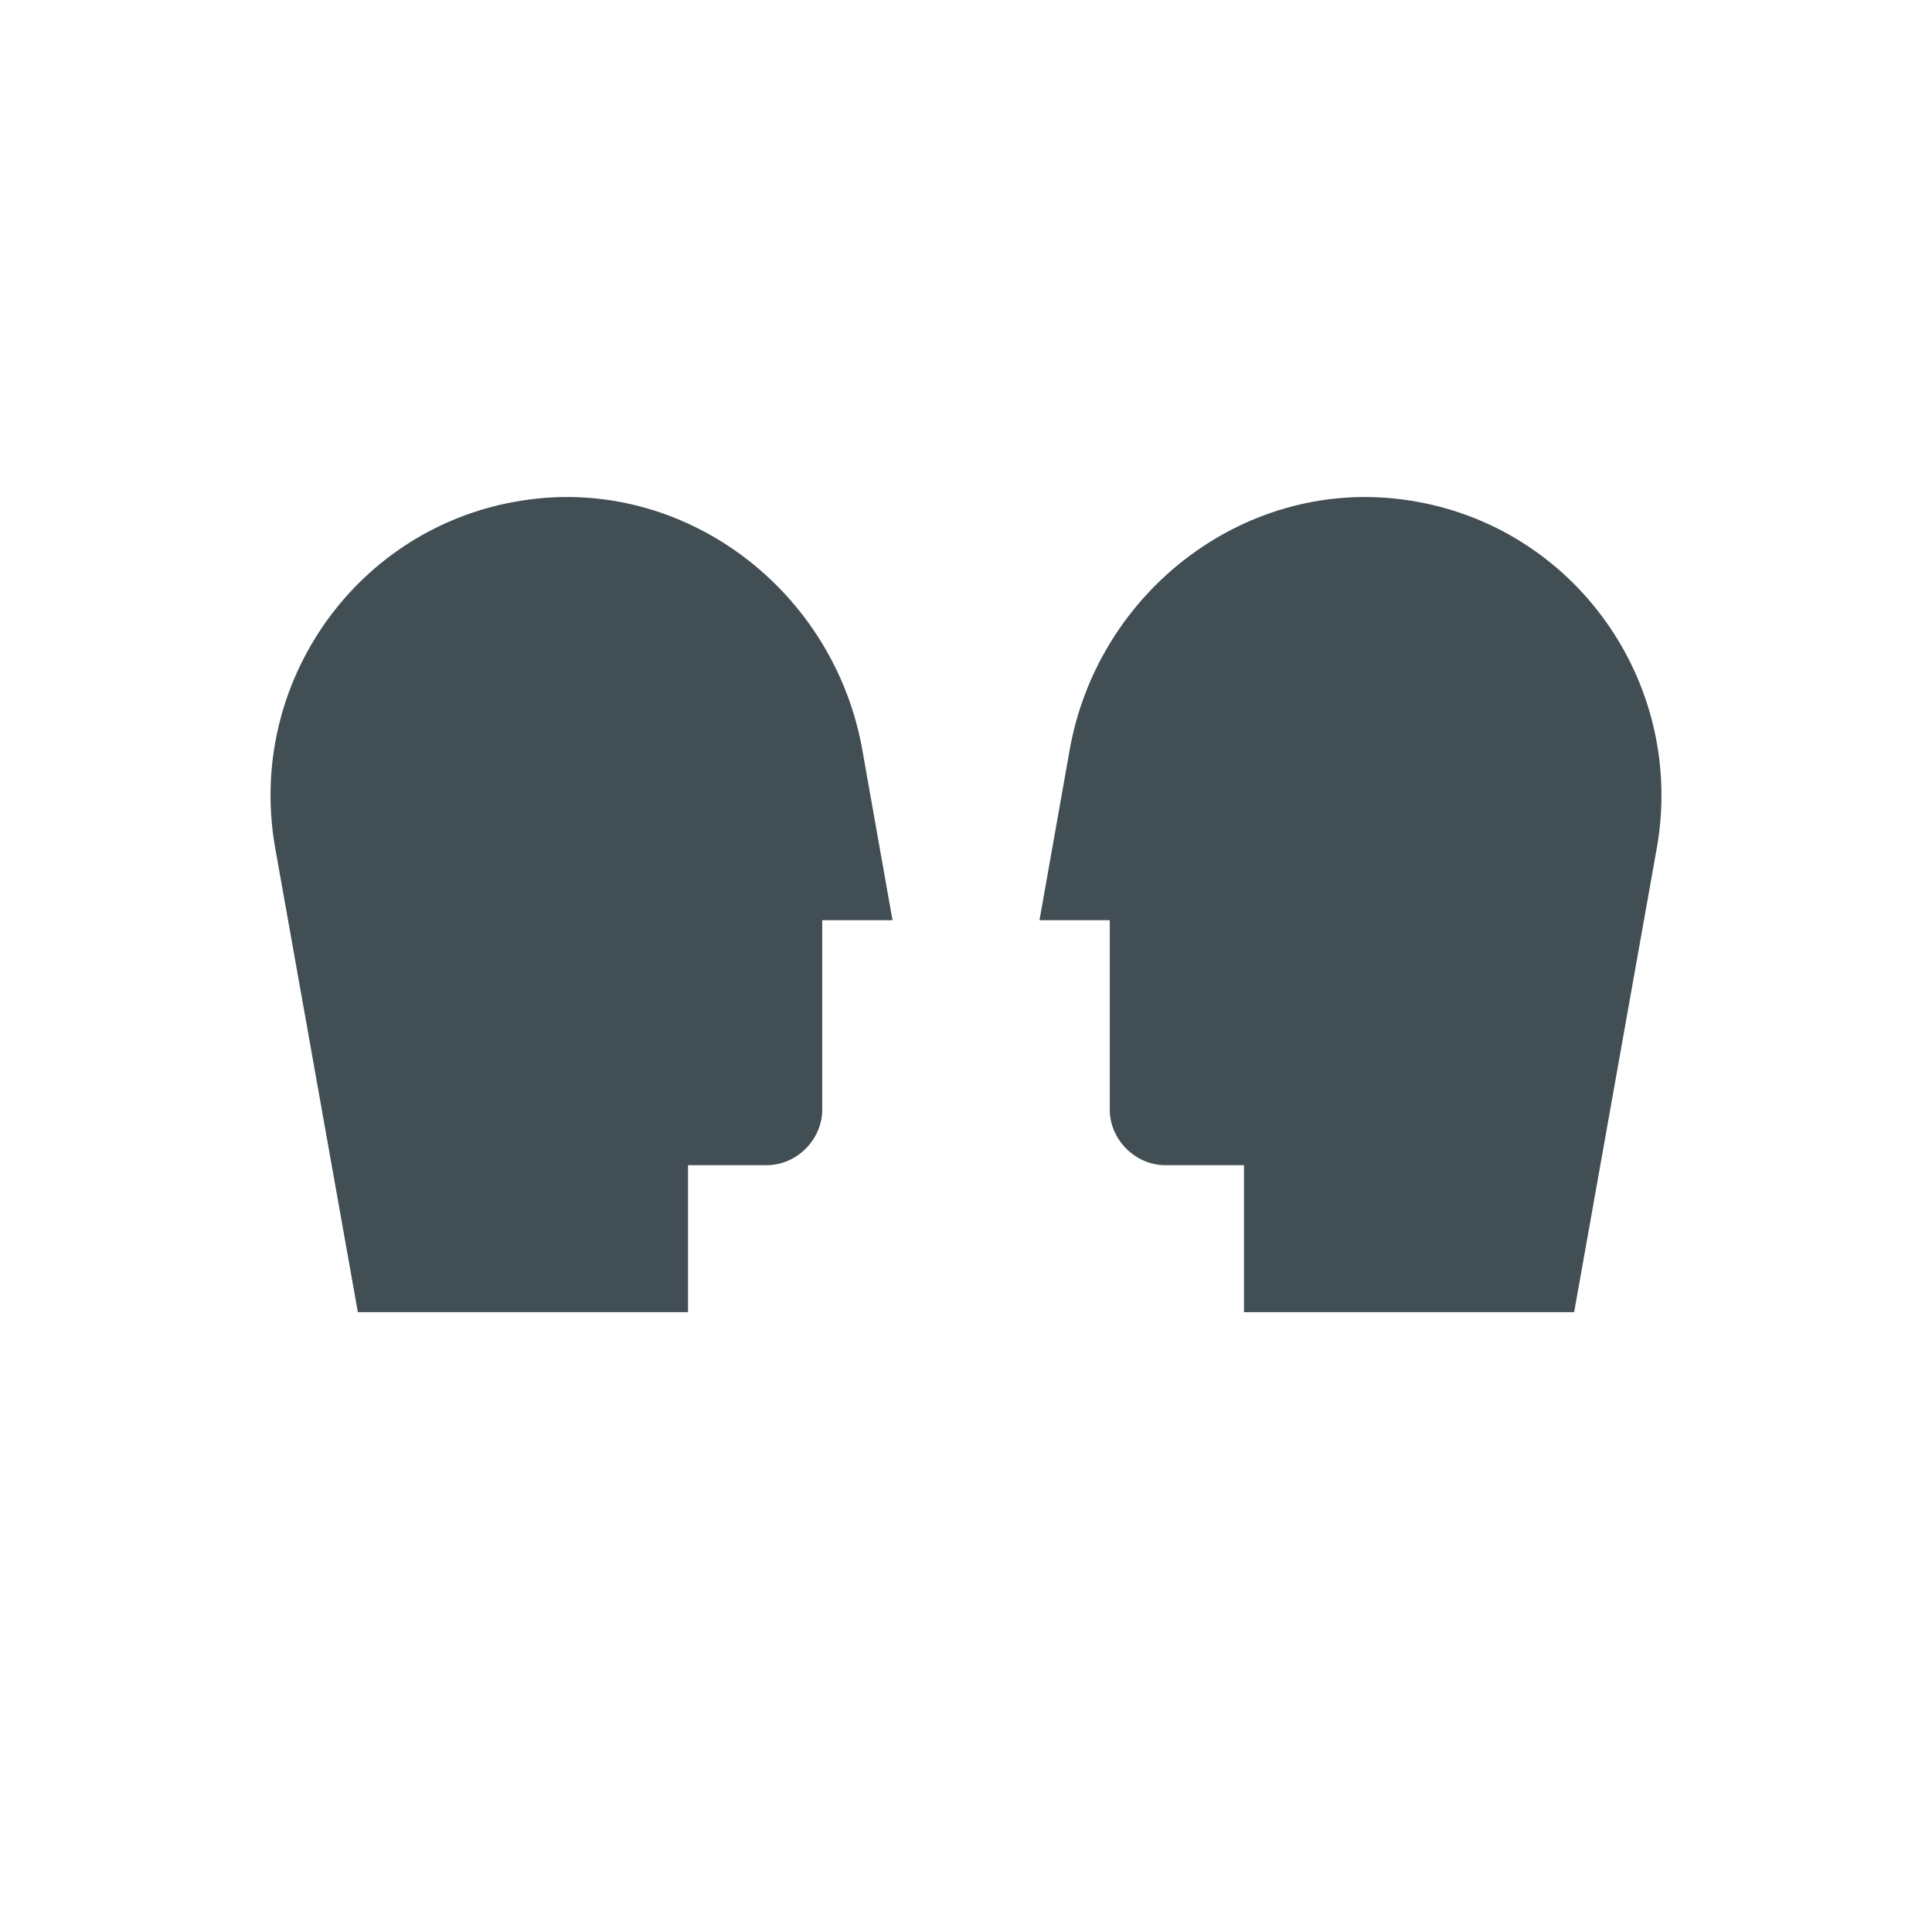 <?xml version="1.0" encoding="utf-8"?>
<!-- Generator: Adobe Illustrator 27.3.1, SVG Export Plug-In . SVG Version: 6.00 Build 0)  -->
<svg version="1.1" id="Ebene_1" xmlns="http://www.w3.org/2000/svg" xmlns:xlink="http://www.w3.org/1999/xlink" x="0px" y="0px"
	 viewBox="0 0 90.7 90.7" style="enable-background:new 0 0 90.7 90.7;" xml:space="preserve">
<style type="text/css">
	.st0{fill:none;}
	.st1{fill:#414E54;}
</style>
<rect x="2.8" y="2.8" class="st0" width="85" height="85"/>
<g>
	<path class="st1" d="M32.3,54.7H36c1.4,0,2.6-1.2,2.6-2.6v-8.9h3.3l-1.4-7.9c-1.3-7.6-8.4-13-16-11.8c-7.7,1.2-12.9,8.5-11.6,16.2
		l3.9,21.9h15.5C32.3,61.6,32.3,54.7,32.3,54.7z"/>
	<path class="st1" d="M58.4,54.7h-3.7c-1.4,0-2.6-1.2-2.6-2.6v-8.9h-3.3l1.4-7.9c1.3-7.6,8.4-13,16-11.8c7.7,1.2,12.9,8.5,11.6,16.2
		l-3.9,21.9H58.4V54.7z"/>
</g>
</svg>
